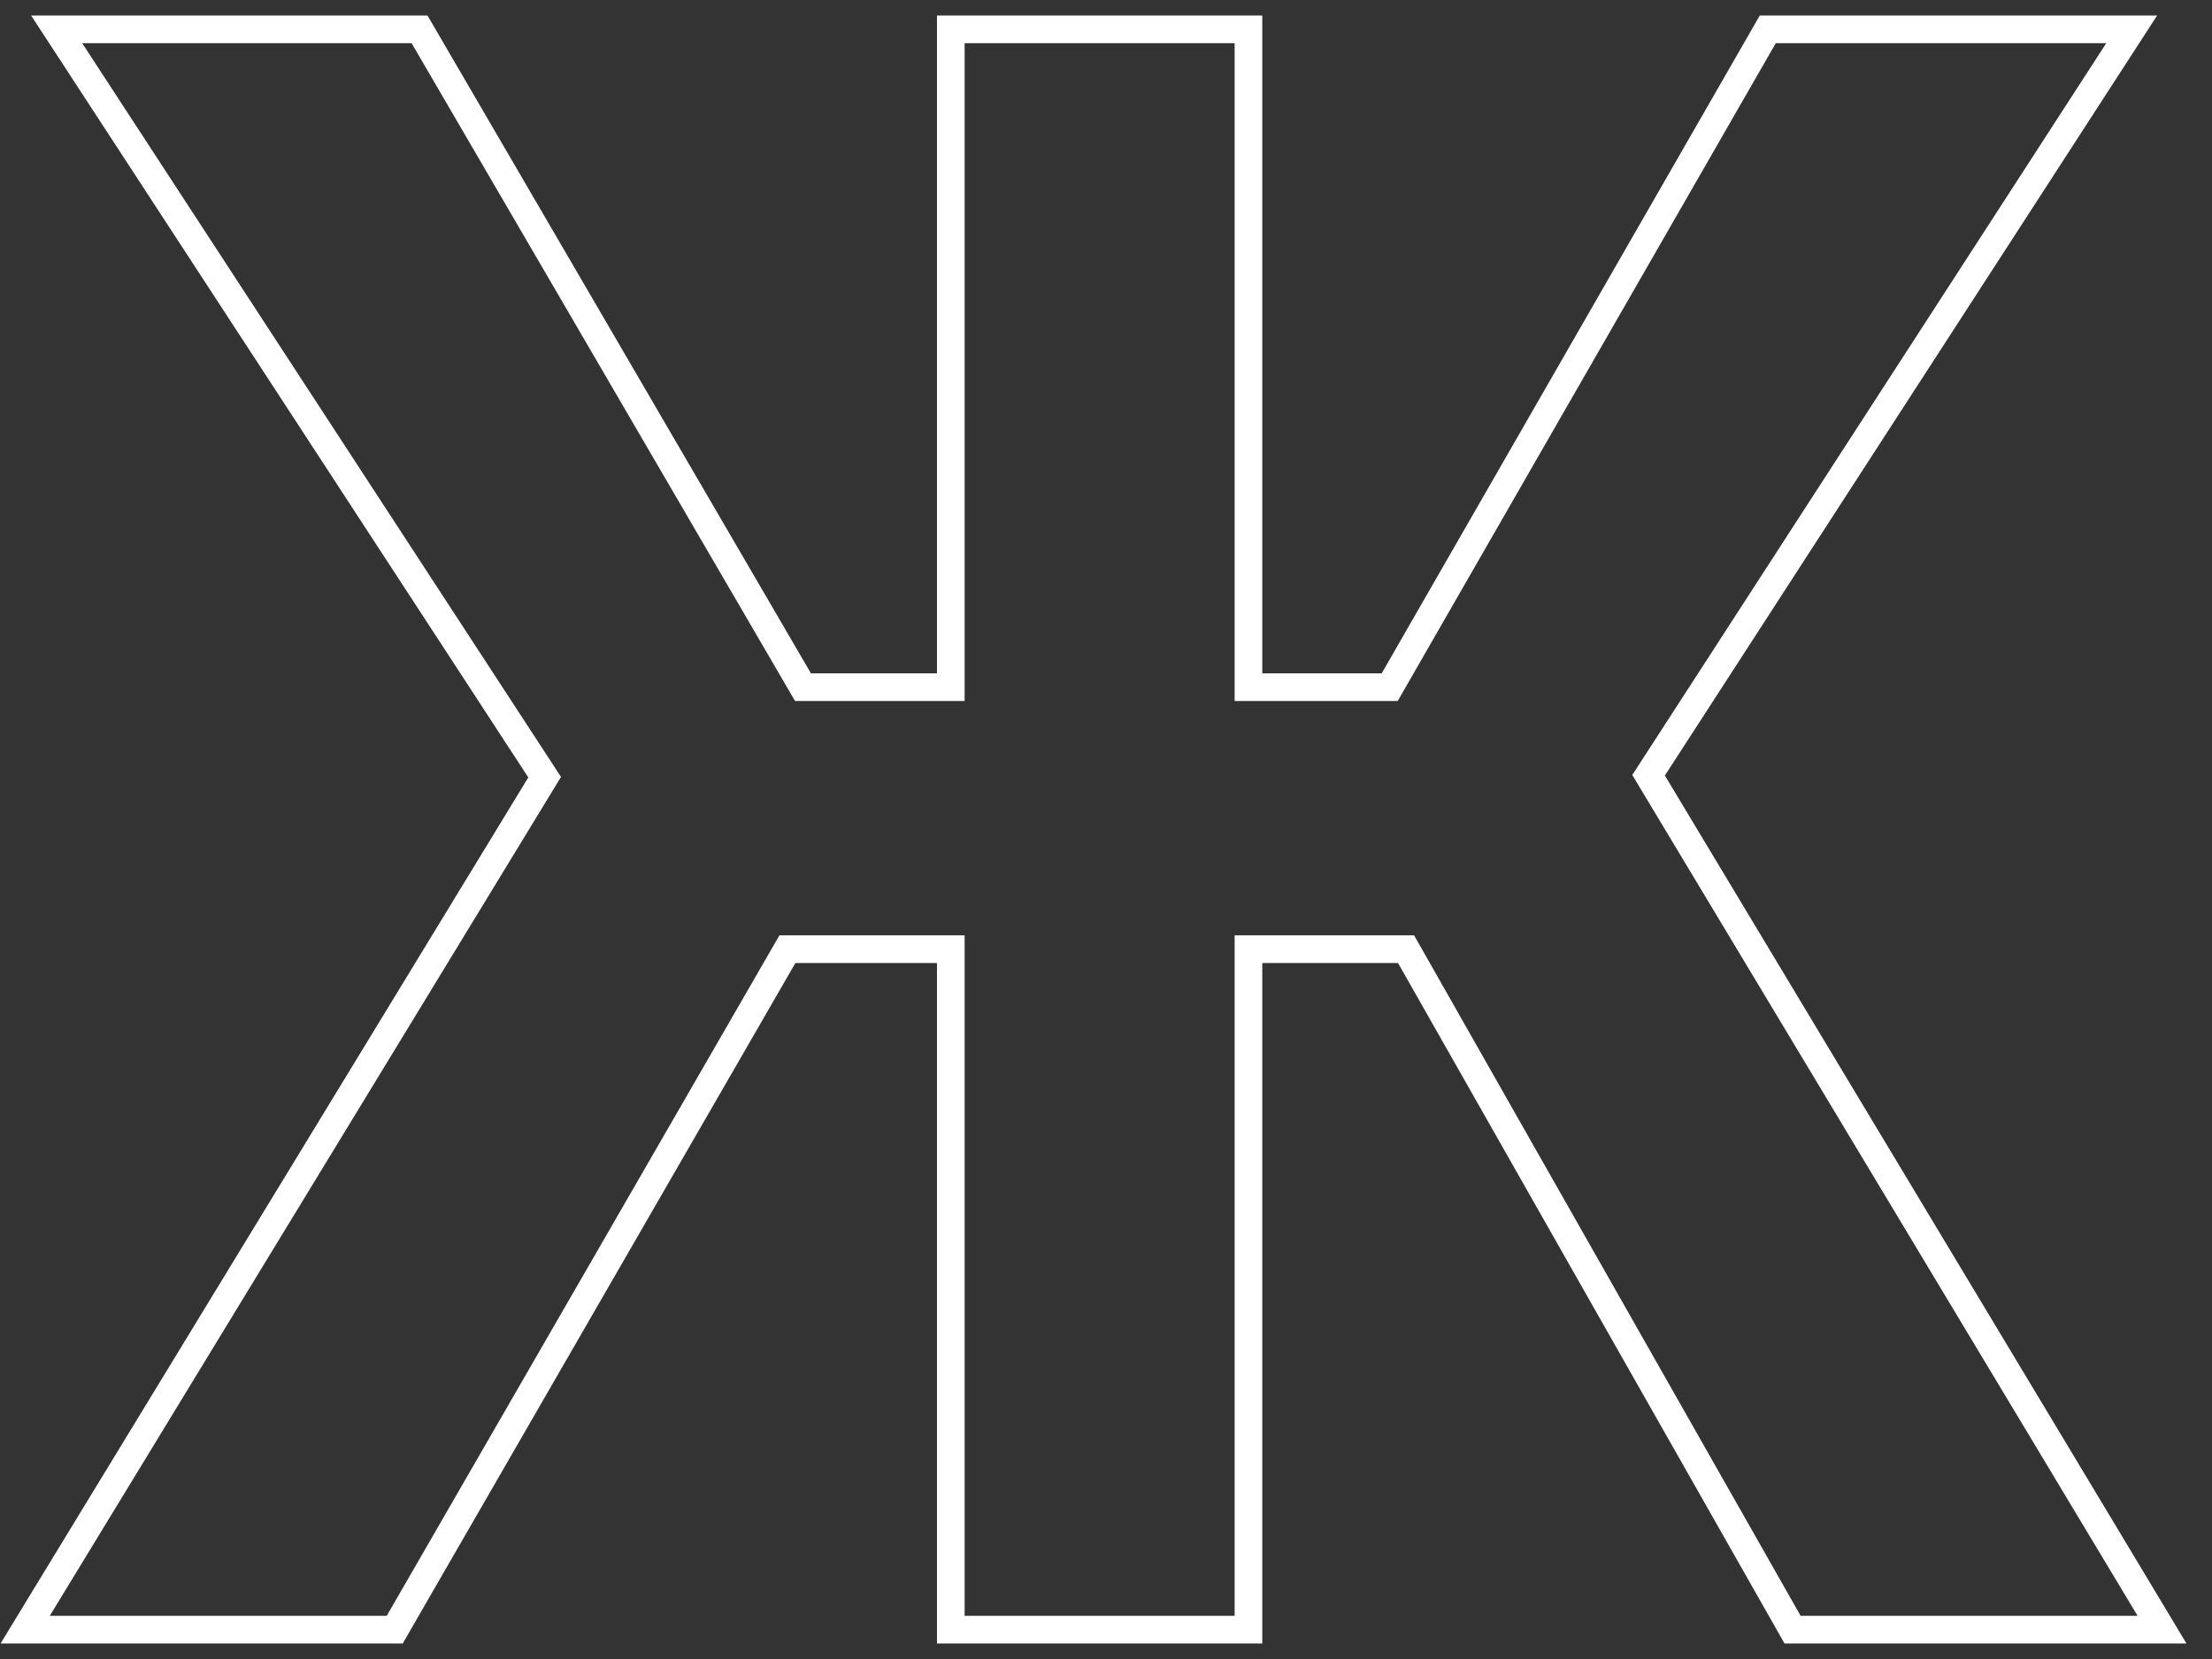 <svg width="80" height="60" viewBox="0 0 80 60" fill="none" xmlns="http://www.w3.org/2000/svg">
<rect x="0" y="0" width="80" height="60" fill="#333333" stroke="none"/>
<path d="M19.698 28.108L1.374 58.177L0.911 58.938H1.801H13.988H14.277L14.421 58.687L28.478 34.328H34.387V58.438V58.938H34.887H44.652H45.152V58.438V34.328H50.852L64.686 58.684L64.83 58.938H65.121H77.309H78.192L77.737 58.18L59.623 28.038L76.595 1.834L77.095 1.062H76.176H64.223H63.933L63.789 1.313L50.261 24.852H45.152V1.562V1.062H44.652H34.887H34.387V1.562V24.852H29.041L15.319 1.311L15.174 1.062H14.887H2.973H2.049L2.554 1.836L19.698 28.108Z" stroke="white"/>
</svg>
